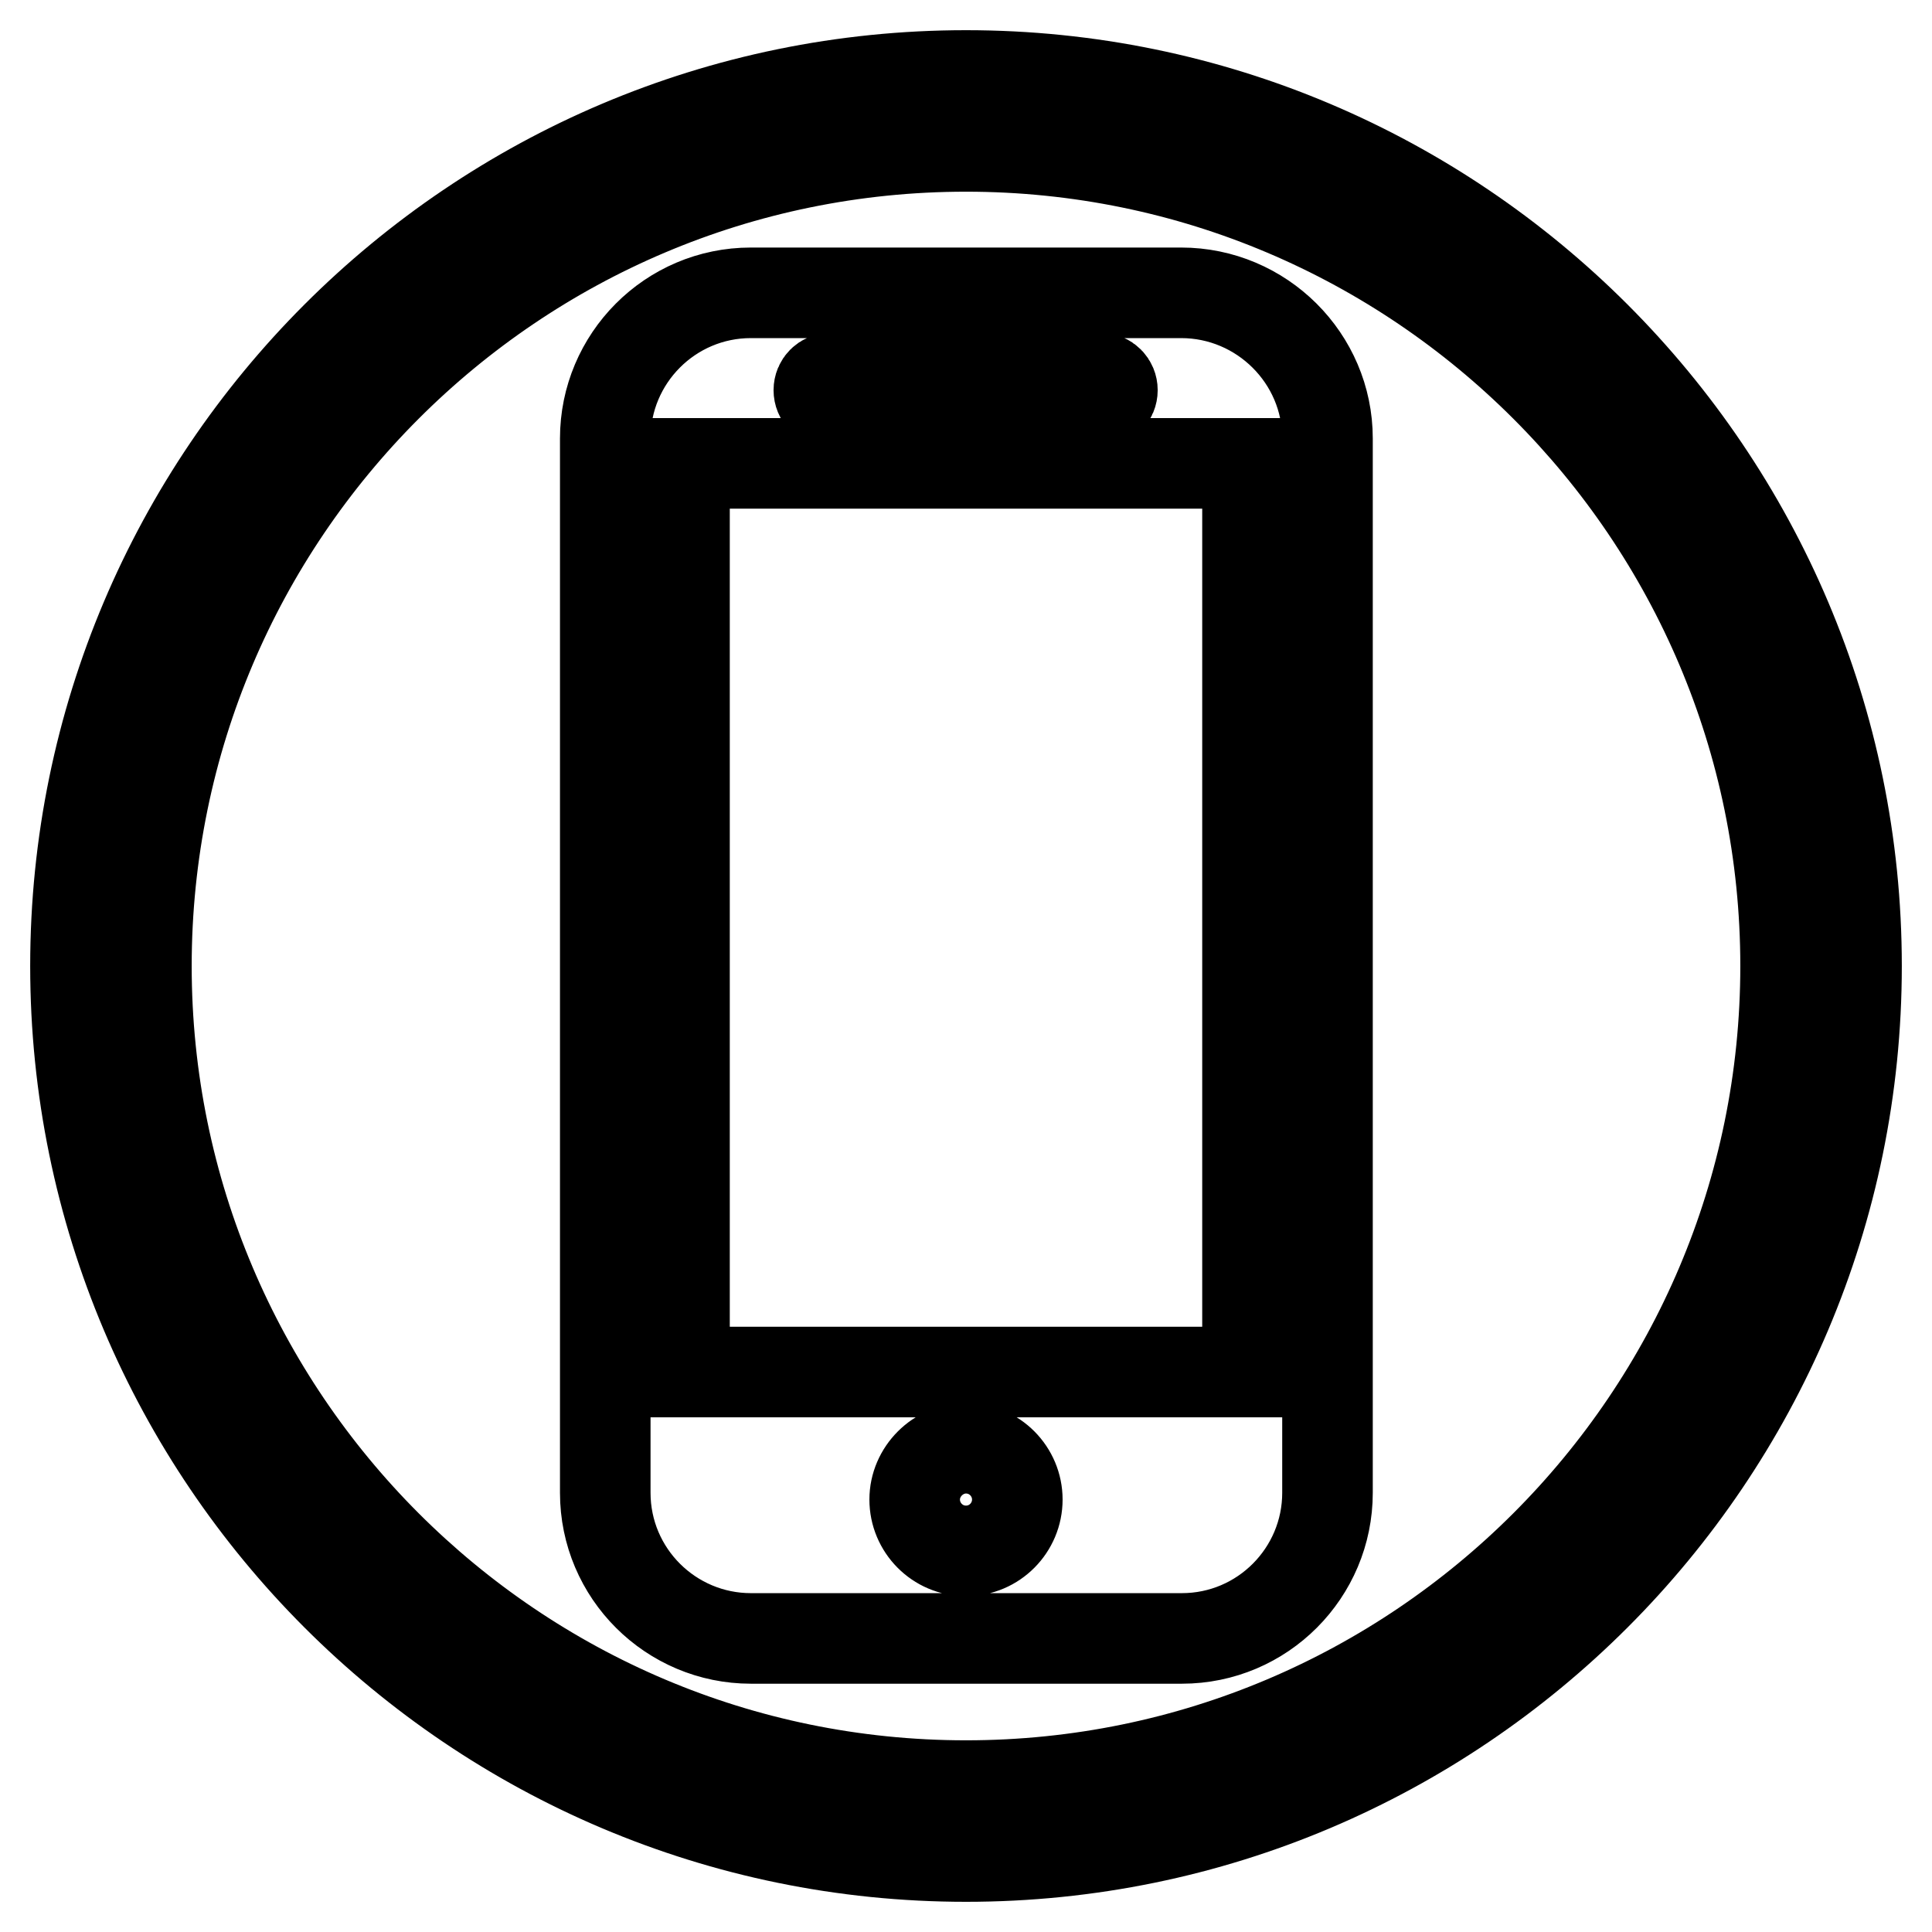 <?xml version="1.0" encoding="utf-8"?>
<!-- Svg Vector Icons : http://www.onlinewebfonts.com/icon -->
<!DOCTYPE svg PUBLIC "-//W3C//DTD SVG 1.1//EN" "http://www.w3.org/Graphics/SVG/1.1/DTD/svg11.dtd">
<svg version="1.1" xmlns="http://www.w3.org/2000/svg" xmlns:xlink="http://www.w3.org/1999/xlink" x="0px" y="0px" viewBox="0 0 256 256" enable-background="new 0 0 256 256" xml:space="preserve">
<g> <path stroke-width="12" fill-opacity="0" stroke="#000000"  d="M156.5,38.8H99.5c-10.7,0-19.3,8.7-19.3,19.3v139.7c0,10.7,8.7,19.3,19.3,19.3h57.1 c10.7,0,19.3-8.7,19.3-19.3V58.1C175.9,47.5,167.2,38.8,156.5,38.8z M110.1,50.1h35.7c0.9,0,1.6,0.7,1.6,1.6c0,0.9-0.7,1.6-1.6,1.6 h-35.7c-0.9,0-1.6-0.7-1.6-1.6C108.5,50.8,109.2,50.1,110.1,50.1z M128,205.5c-3.8,0-6.8-3.1-6.8-6.8s3.1-6.8,6.8-6.8 c3.8,0,6.8,3.1,6.8,6.8S131.8,205.5,128,205.5z M165.3,181.8H90.7V61.4h74.6V181.8z M128,246c-65.1,0-118-52.9-118-118 C10,62.9,62.9,10,128,10c65.1,0,118,52.9,118,118C246,193.1,193.1,246,128,246z M128,19.4C68.1,19.4,19.4,68.1,19.4,128 c0,59.9,48.7,108.6,108.6,108.6c59.9,0,108.6-48.7,108.6-108.6C236.6,68.1,187.9,19.4,128,19.4z"/></g>
</svg>